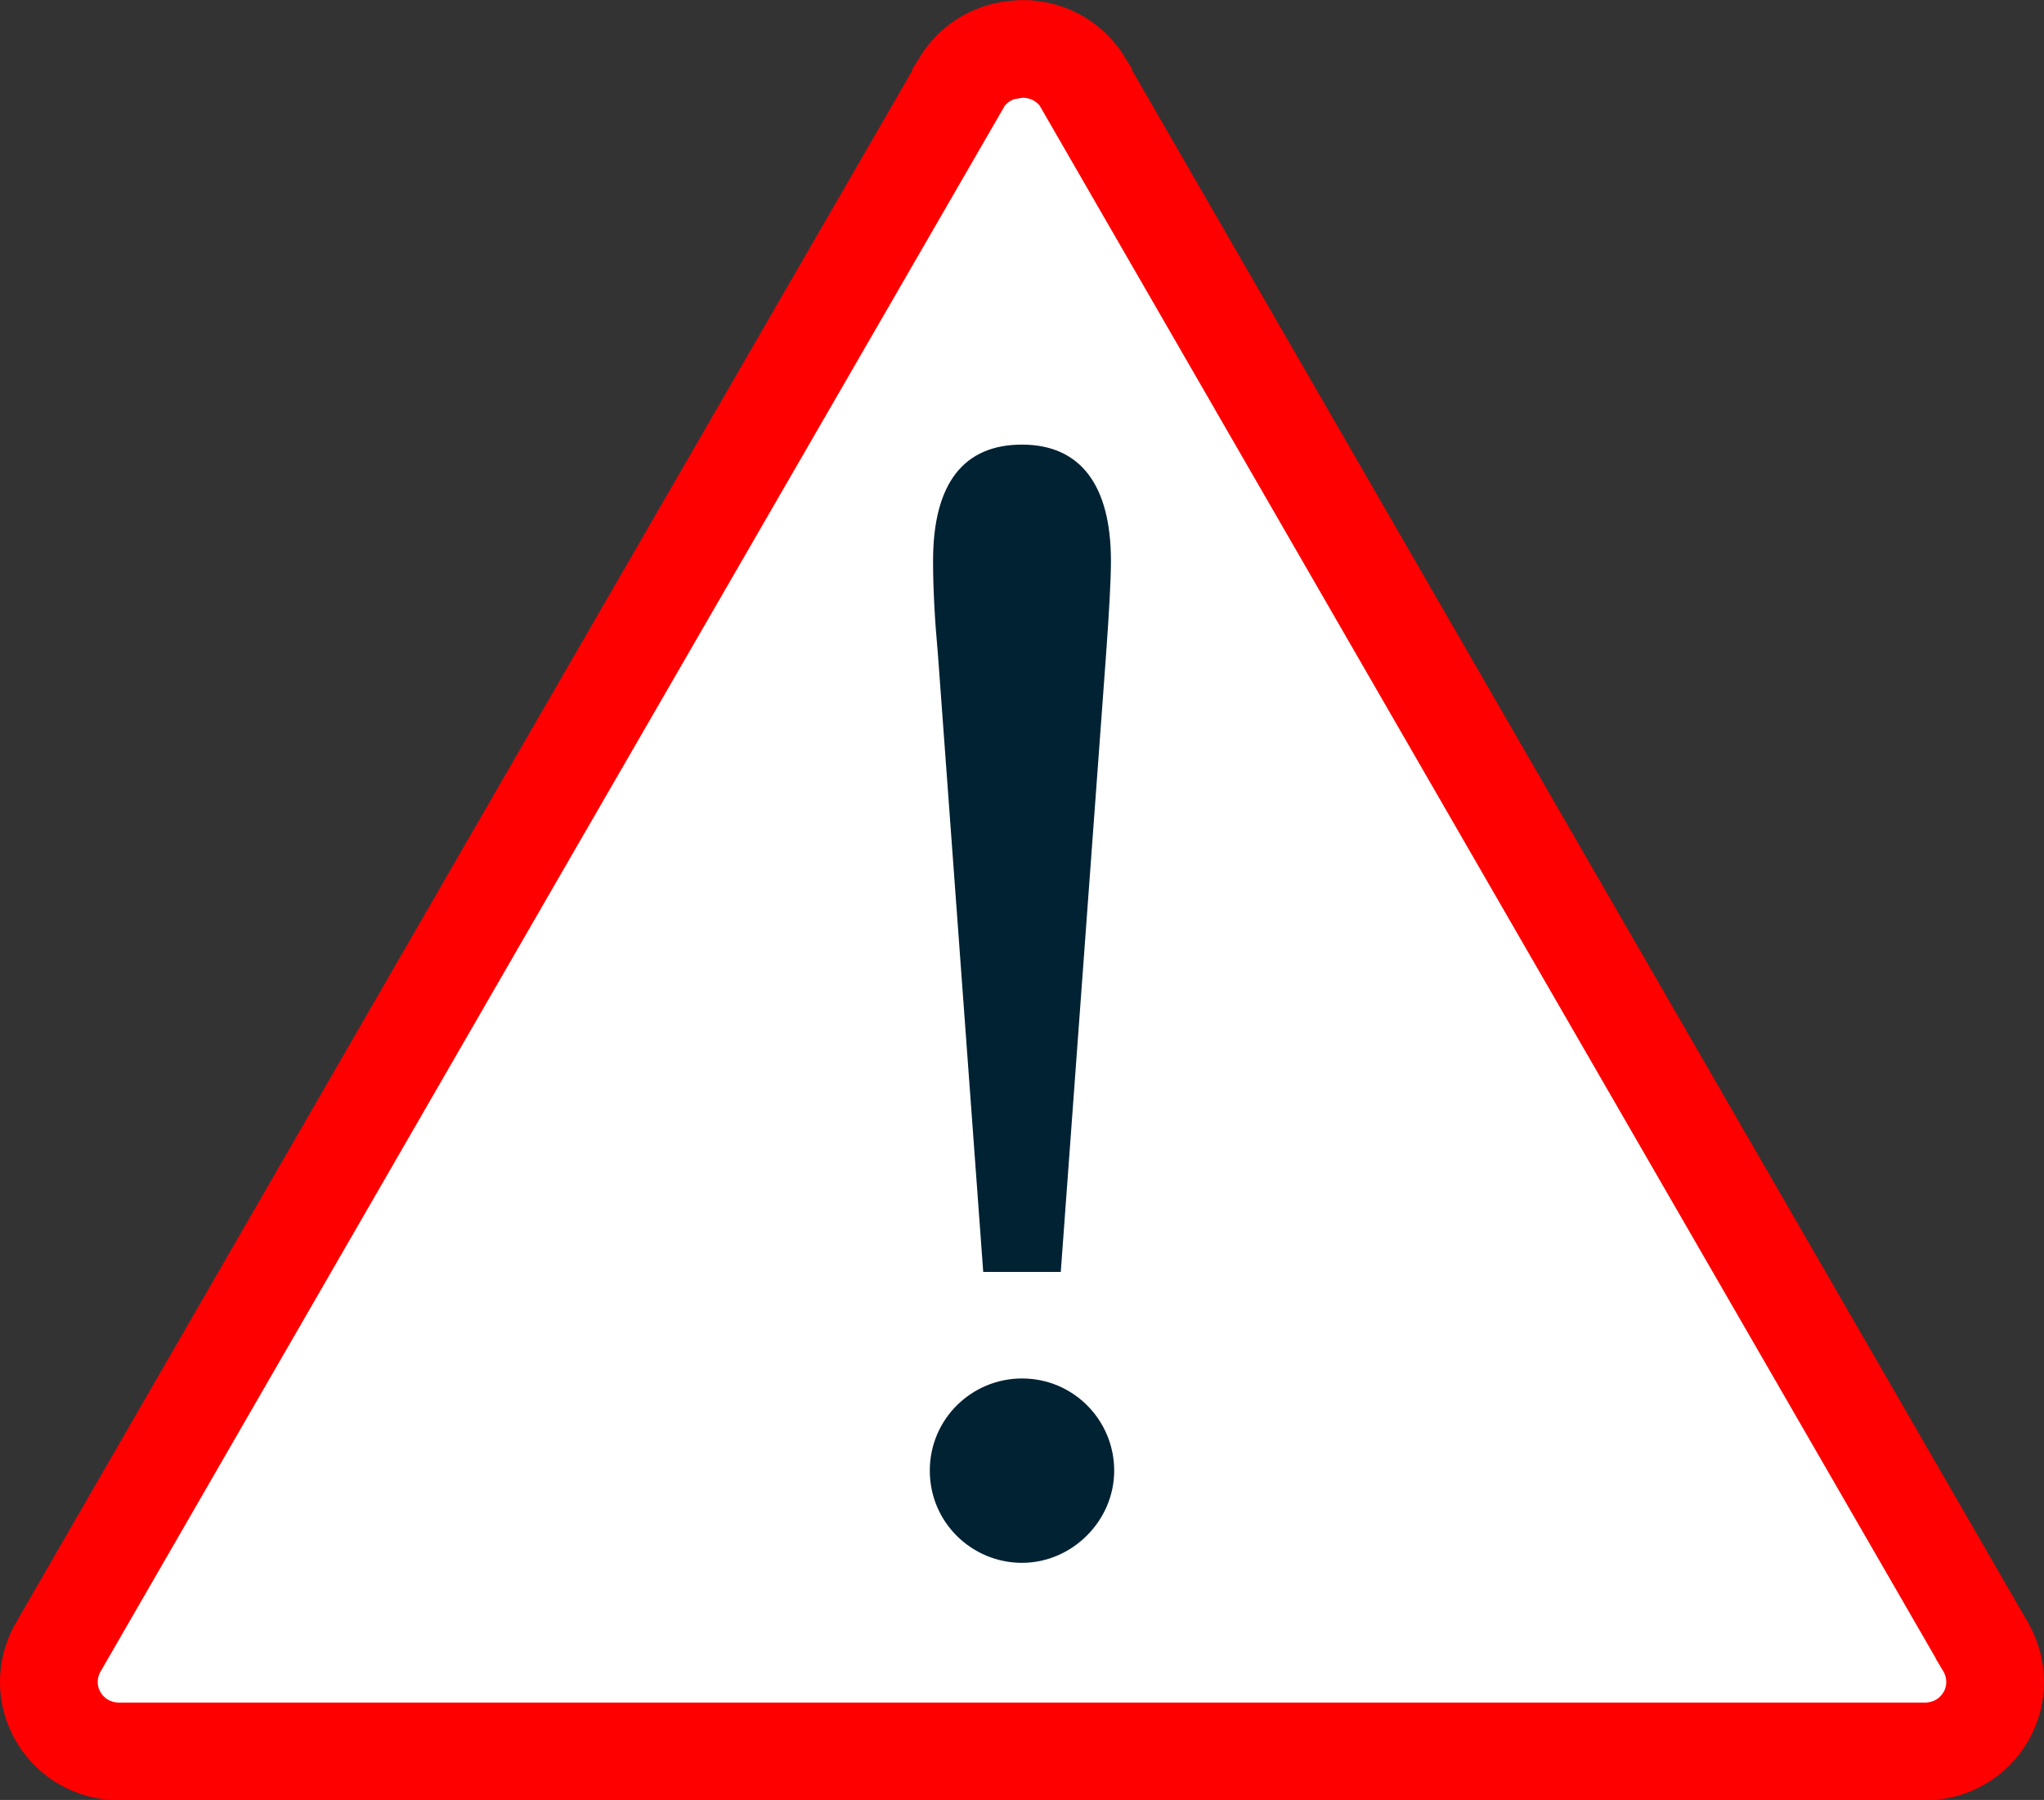 <?xml version="1.0" encoding="UTF-8"?><svg id="Ebene_1" xmlns="http://www.w3.org/2000/svg" viewBox="0 0 62.74 55.26"><rect x="0" y="0" width="62.74" height="55.26" fill="#333333" stroke="none"/><defs><style>.cls-1{fill:#fff;}.cls-2{fill:none;stroke:red;stroke-width:3px;}.cls-3{fill:#023;}</style></defs><path class="cls-1" d="M31.83.25c-.34-.04-.69-.04-1.04.03,0,0-.01,0-.02,0-.99.17-1.86.76-2.37,1.62h0s-13.82,23.96-13.82,23.96L.74,49.82s-.01.01-.02.02c-.65,1.07-.66,2.39-.05,3.48s1.77,1.74,3.02,1.72c0,0,.01,0,.02,0h55.32s.01,0,.02,0c1.25.02,2.4-.64,3.02-1.72s.6-2.41-.05-3.48c0,0-.01-.01-.02-.02l-13.83-23.96L34.34,1.91h0c-.55-.93-1.49-1.53-2.53-1.66h0Z"/><path class="cls-1" d="M31.48,2.96c-.07,0-.12,0-.2,0-.02,0-.03,0-.05,0-.21.04-.38.16-.48.33l-13.81,23.92L3.11,51.19s-.03.05-.05.07c-.14.22-.13.47,0,.69.13.22.34.35.6.35.02,0,.04,0,.06,0h55.32s.04,0,.06,0c.26,0,.47-.13.6-.35.13-.22.13-.47,0-.69-.02-.02-.03-.05-.05-.07l-13.83-23.96L31.99,3.3c-.11-.19-.31-.3-.52-.33h0Z"/><path class="cls-2" d="M31.67,1.52c-.21-.03-.43-.02-.65.02-.01,0-.02,0-.04,0-.62.11-1.15.47-1.48,1.01v.02s-13.83,23.94-13.83,23.94L1.85,50.46s-.02.03-.03.05c-.41.67-.43,1.5-.04,2.18.39.68,1.11,1.09,1.9,1.08,0,0,.02,0,.03,0h55.32s.02,0,.03,0c.79.01,1.51-.4,1.9-1.08.39-.68.37-1.5-.04-2.18,0-.02-.02-.03-.03-.05l-13.83-23.96L33.25,2.56v-.02c-.35-.57-.93-.94-1.58-1.02h0Z"/><path class="cls-3" d="M33.95,20.1c.1-1.39.15-2.33.15-2.88,0-2.33-.94-3.57-2.73-3.57s-2.73,1.19-2.73,3.57c0,.84.05,1.79.15,2.88l1.39,18.95h2.38l1.39-18.95M31.37,42.32c-1.54,0-2.83,1.24-2.83,2.83s1.29,2.83,2.83,2.83,2.83-1.29,2.83-2.83-1.24-2.83-2.83-2.83"/></svg>